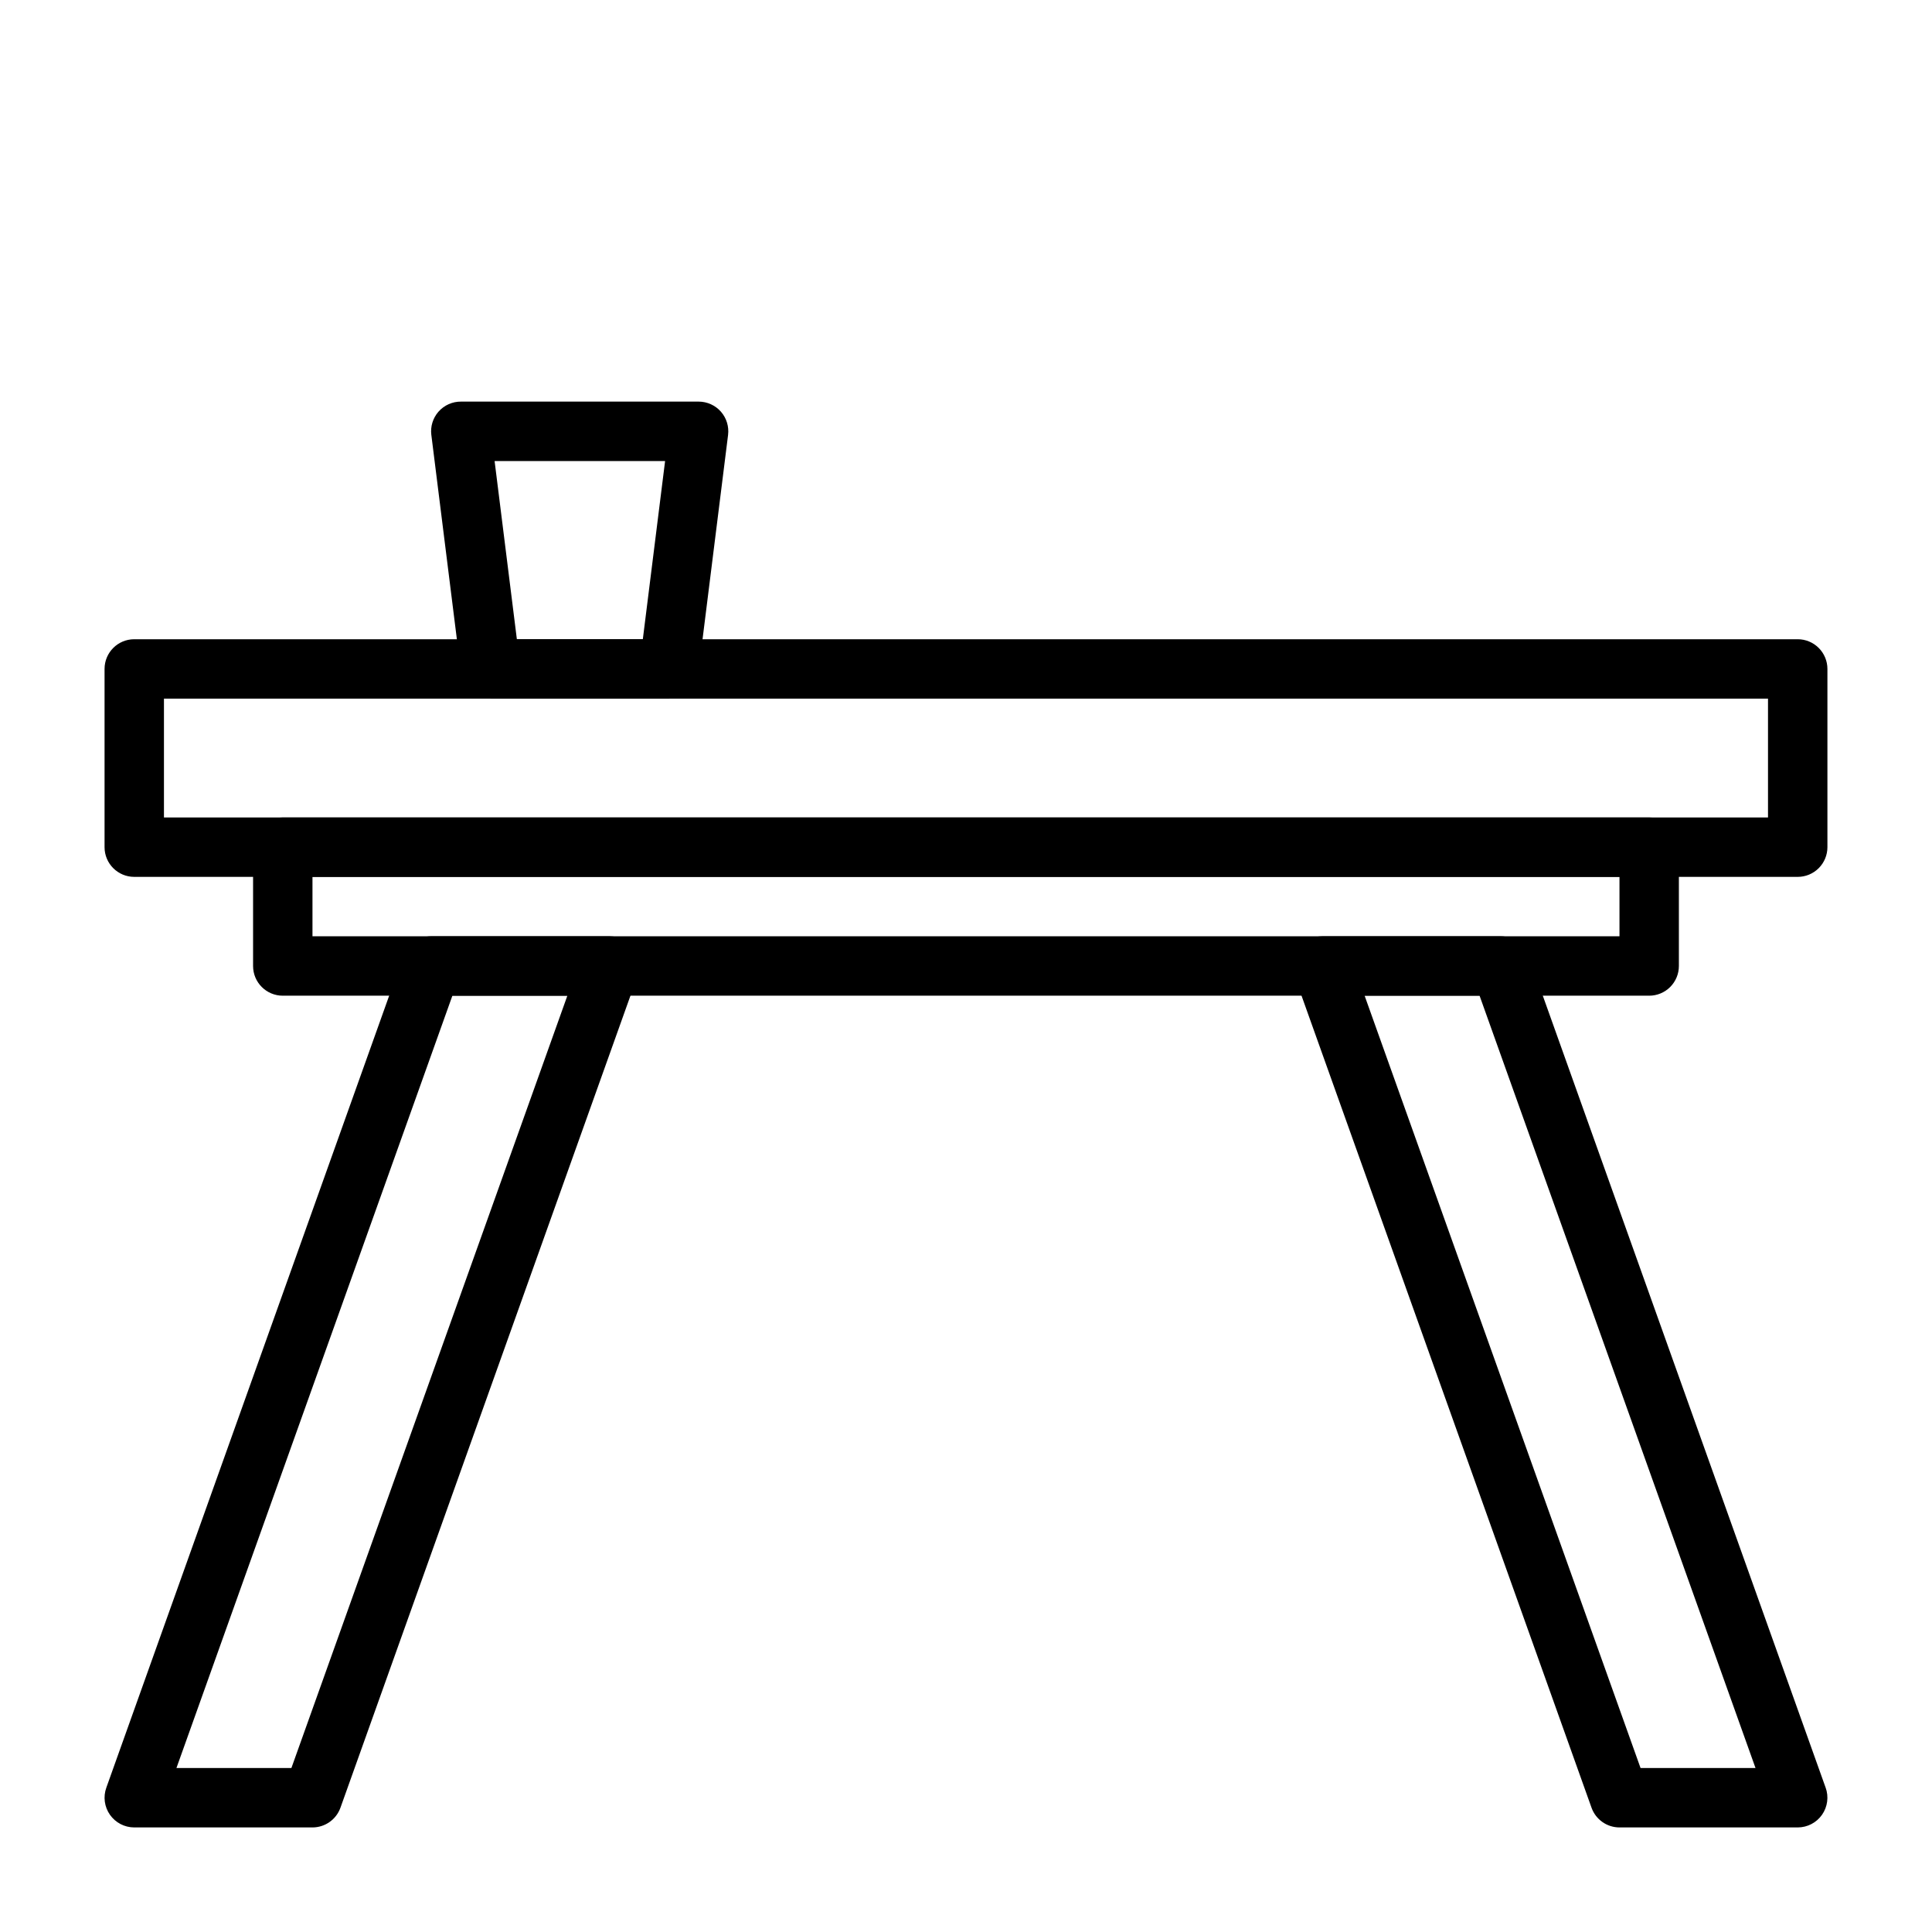 <?xml version="1.0" encoding="UTF-8"?>
<!-- Uploaded to: ICON Repo, www.iconrepo.com, Generator: ICON Repo Mixer Tools -->
<svg fill="#000000" width="800px" height="800px" version="1.1" viewBox="144 144 512 512" xmlns="http://www.w3.org/2000/svg">
 <g>
  <path d="m620.41 376.38h-440.83c-4.348 0-7.871-3.523-7.871-7.871v-47.234c0-4.348 3.523-7.871 7.871-7.871h440.83c2.09 0 4.09 0.828 5.566 2.305 1.477 1.477 2.309 3.481 2.309 5.566v47.234c0 2.086-0.832 4.09-2.309 5.566-1.477 1.477-3.477 2.305-5.566 2.305zm-432.96-15.746h425.09v-31.488h-425.09z"/>
  <path d="m226.81 628.29h-47.23c-2.566-0.004-4.969-1.254-6.441-3.352-1.473-2.102-1.832-4.785-0.957-7.199l78.719-220.42c1.125-3.113 4.086-5.191 7.398-5.195h47.234c2.562 0.004 4.969 1.254 6.441 3.352 1.473 2.102 1.828 4.785 0.957 7.199l-78.719 220.42v-0.004c-1.129 3.117-4.086 5.195-7.402 5.199zm-36.051-15.746h30.465l73.133-204.67h-30.469z"/>
  <path d="m620.41 628.29h-47.23c-3.316-0.004-6.273-2.082-7.398-5.199l-78.719-220.42-0.004 0.004c-0.871-2.414-0.516-5.098 0.961-7.199 1.473-2.098 3.875-3.348 6.438-3.352h47.234c3.312 0.004 6.273 2.082 7.398 5.195l78.719 220.42h0.004c0.871 2.414 0.512 5.098-0.961 7.199-1.473 2.098-3.875 3.348-6.441 3.352zm-41.645-15.742h30.465l-73.129-204.68h-30.465z"/>
  <path d="m321.28 329.15h-47.23c-4.004 0.031-7.391-2.949-7.871-6.926l-7.871-62.977h-0.004c-0.27-2.223 0.418-4.453 1.891-6.141 1.512-1.719 3.695-2.695 5.984-2.676h62.977-0.004c2.262 0.004 4.414 0.977 5.906 2.676 1.473 1.688 2.16 3.918 1.891 6.141l-7.871 62.977h-0.004c-0.477 3.945-3.816 6.918-7.793 6.926zm-40.305-15.742h33.379l5.902-47.23h-45.184z"/>
  <path d="m581.05 407.87h-362.11c-4.348 0-7.871-3.523-7.871-7.871v-31.488c0-4.348 3.523-7.875 7.871-7.875h362.11c2.09 0 4.09 0.832 5.566 2.309 1.477 1.477 2.305 3.477 2.305 5.566v31.488c0 2.086-0.828 4.09-2.305 5.566-1.477 1.477-3.477 2.305-5.566 2.305zm-354.24-15.746h346.37v-15.742h-346.37z"/>
 </g>
</svg>